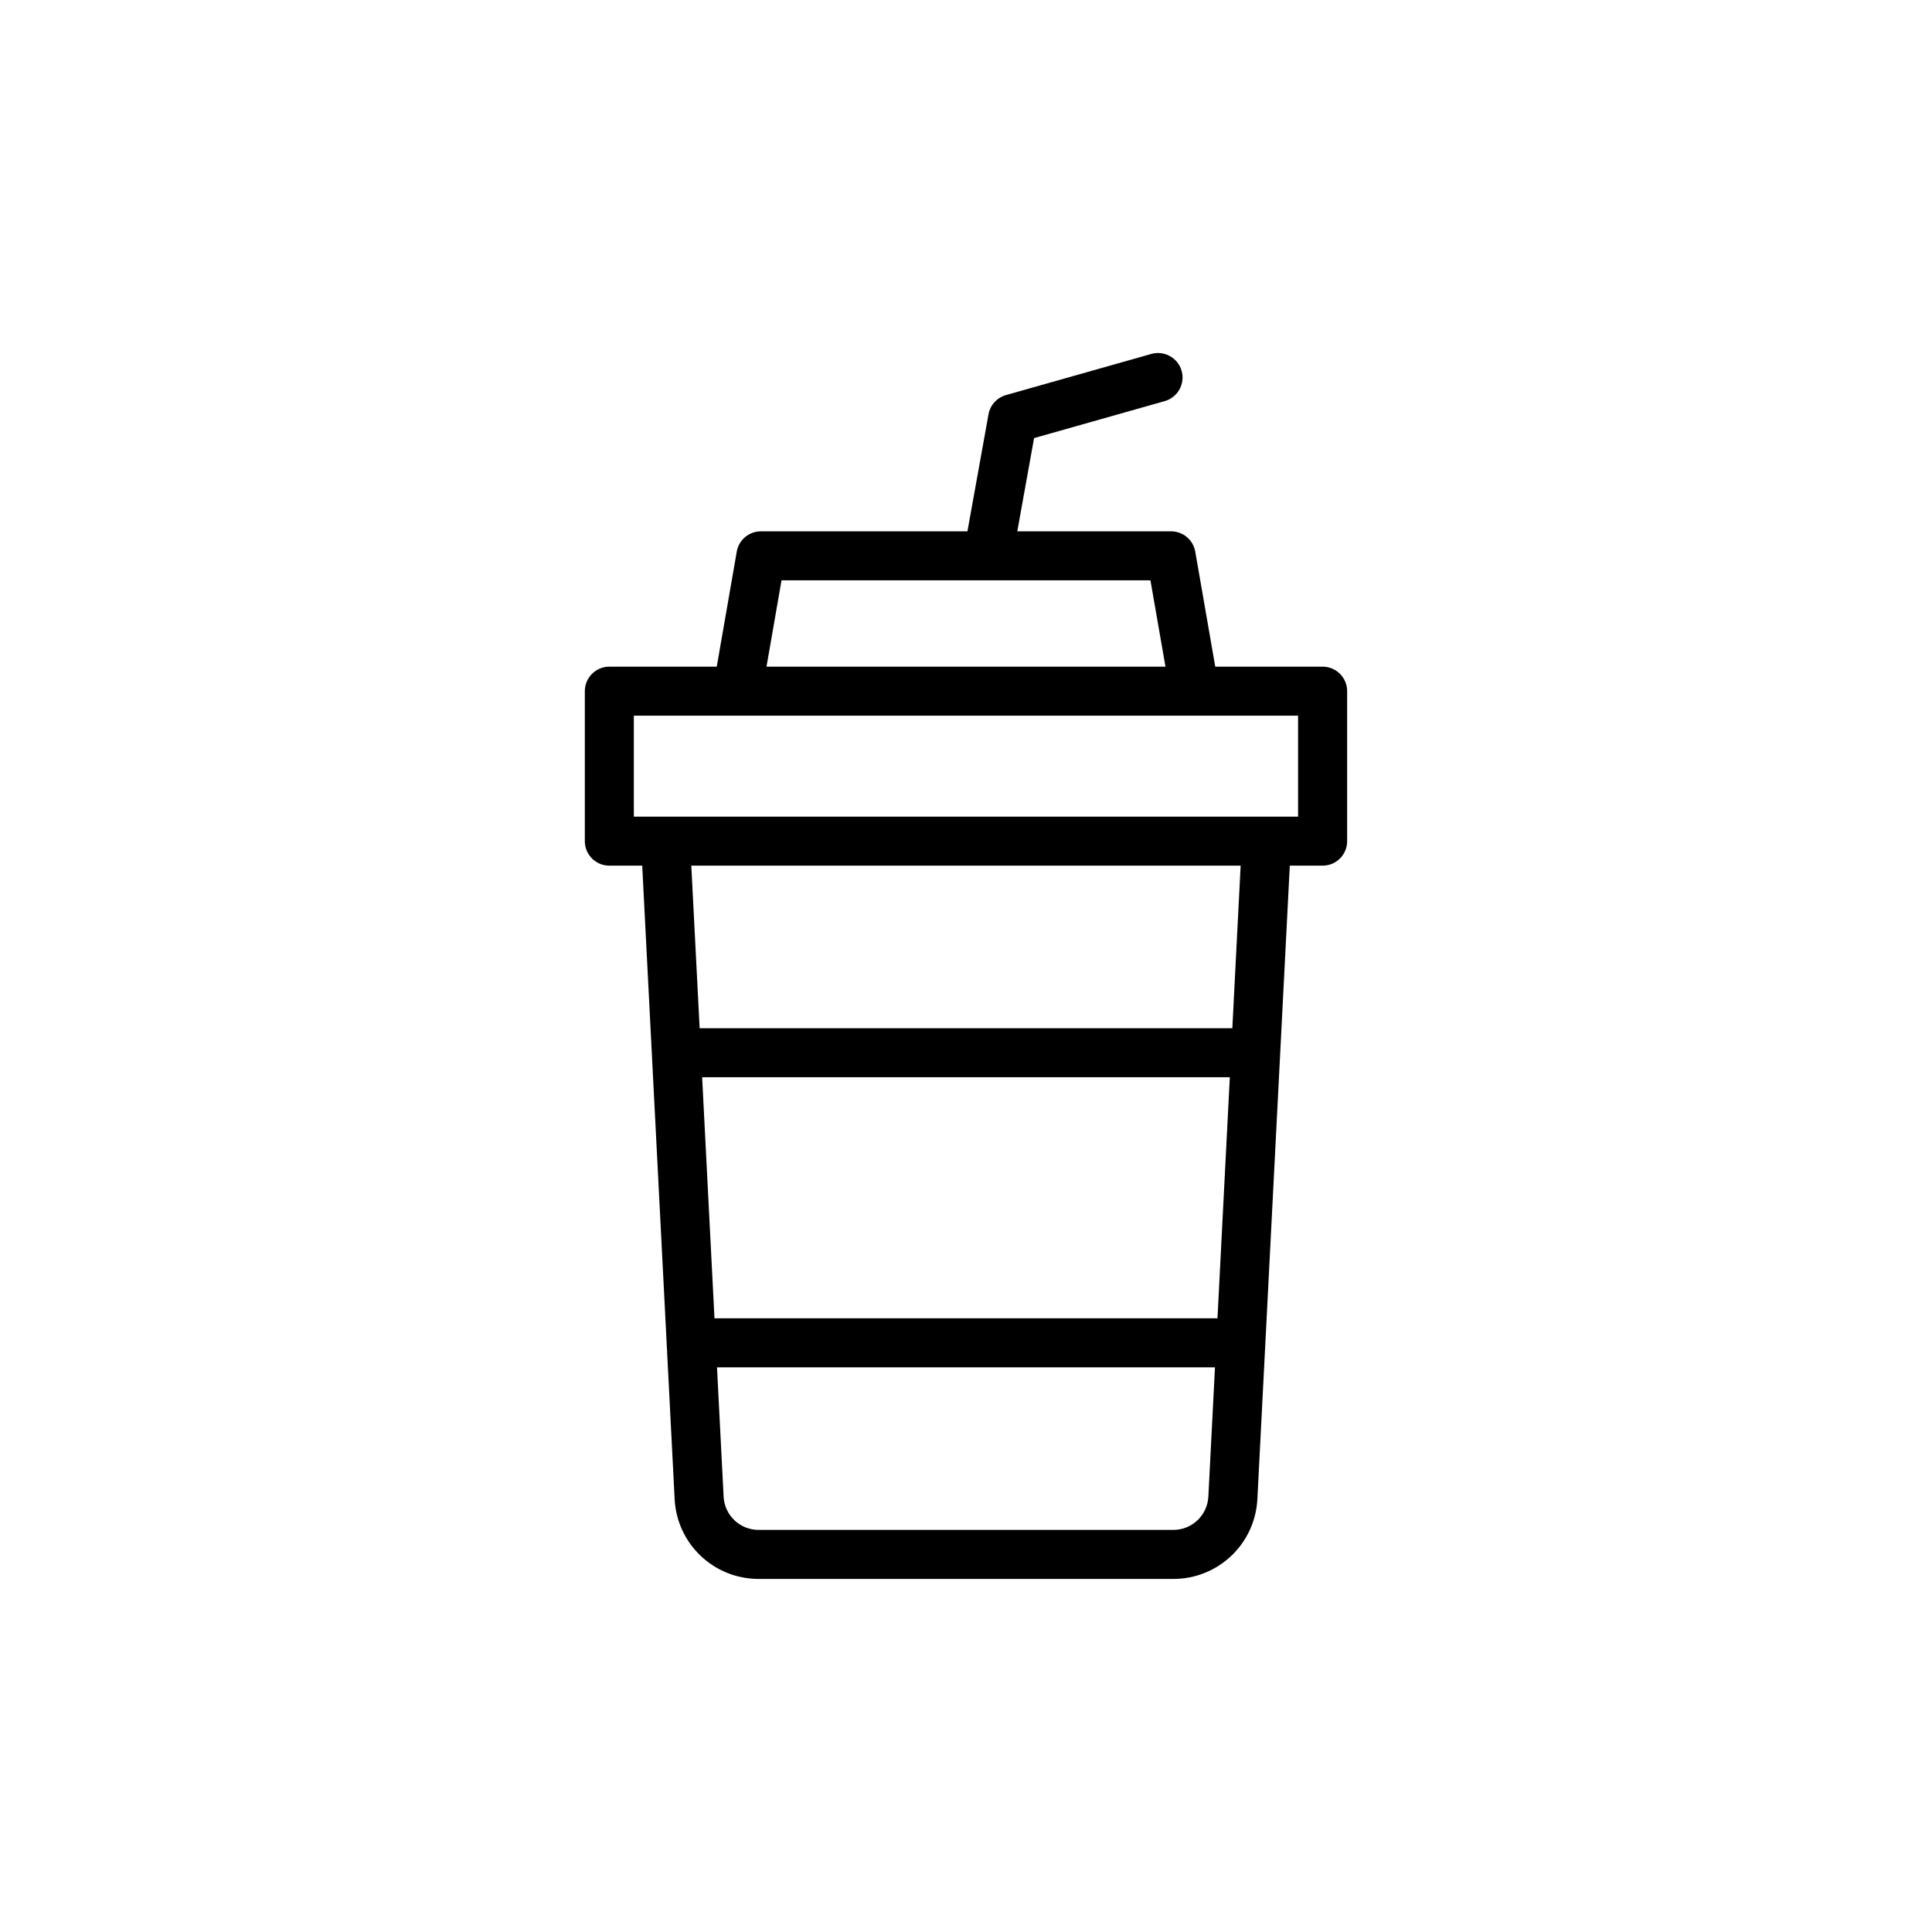 <?xml version="1.0" encoding="UTF-8"?>
<!-- Uploaded to: ICON Repo, www.svgrepo.com, Generator: ICON Repo Mixer Tools -->
<svg fill="#000000" width="800px" height="800px" version="1.1" viewBox="144 144 512 512" xmlns="http://www.w3.org/2000/svg">
 <path d="m452.66 250.3c3.453-0.977 5.457-4.57 4.481-8.023-0.977-3.457-4.594-5.445-8.02-4.484l-38.531 10.906c-2.387 0.68-4.184 2.66-4.625 5.102l-5.586 31.008h-54.73c-3.16 0-5.863 2.269-6.402 5.383l-5.301 30.48h-28.465c-3.59 0-6.496 2.91-6.496 6.496v39.746c0 3.59 2.906 6.496 6.496 6.496h8.711l8.594 167.88c0.602 11.855 10.375 21.145 22.254 21.145h109.92c11.867 0 21.645-9.285 22.254-21.145l8.594-167.88h8.703c3.59 0 6.496-2.91 6.496-6.496v-39.746c0-3.59-2.906-6.496-6.496-6.496h-28.457l-5.301-30.48c-0.539-3.113-3.242-5.383-6.402-5.383h-40.762l4.449-24.711zm13.984 243.06h-133.3l-3.269-63.879h139.84zm-11.688 56.078h-109.92c-4.949 0-9.023-3.871-9.27-8.812l-1.754-34.27h131.97l-1.754 34.27c-0.258 4.941-4.332 8.812-9.273 8.812zm15.625-132.95h-141.17l-2.207-43.078h145.58zm17.426-56.074h-176.03v-26.75h176.03zm-35.145-39.746h-105.73l3.981-22.871h97.77z"/>
</svg>
